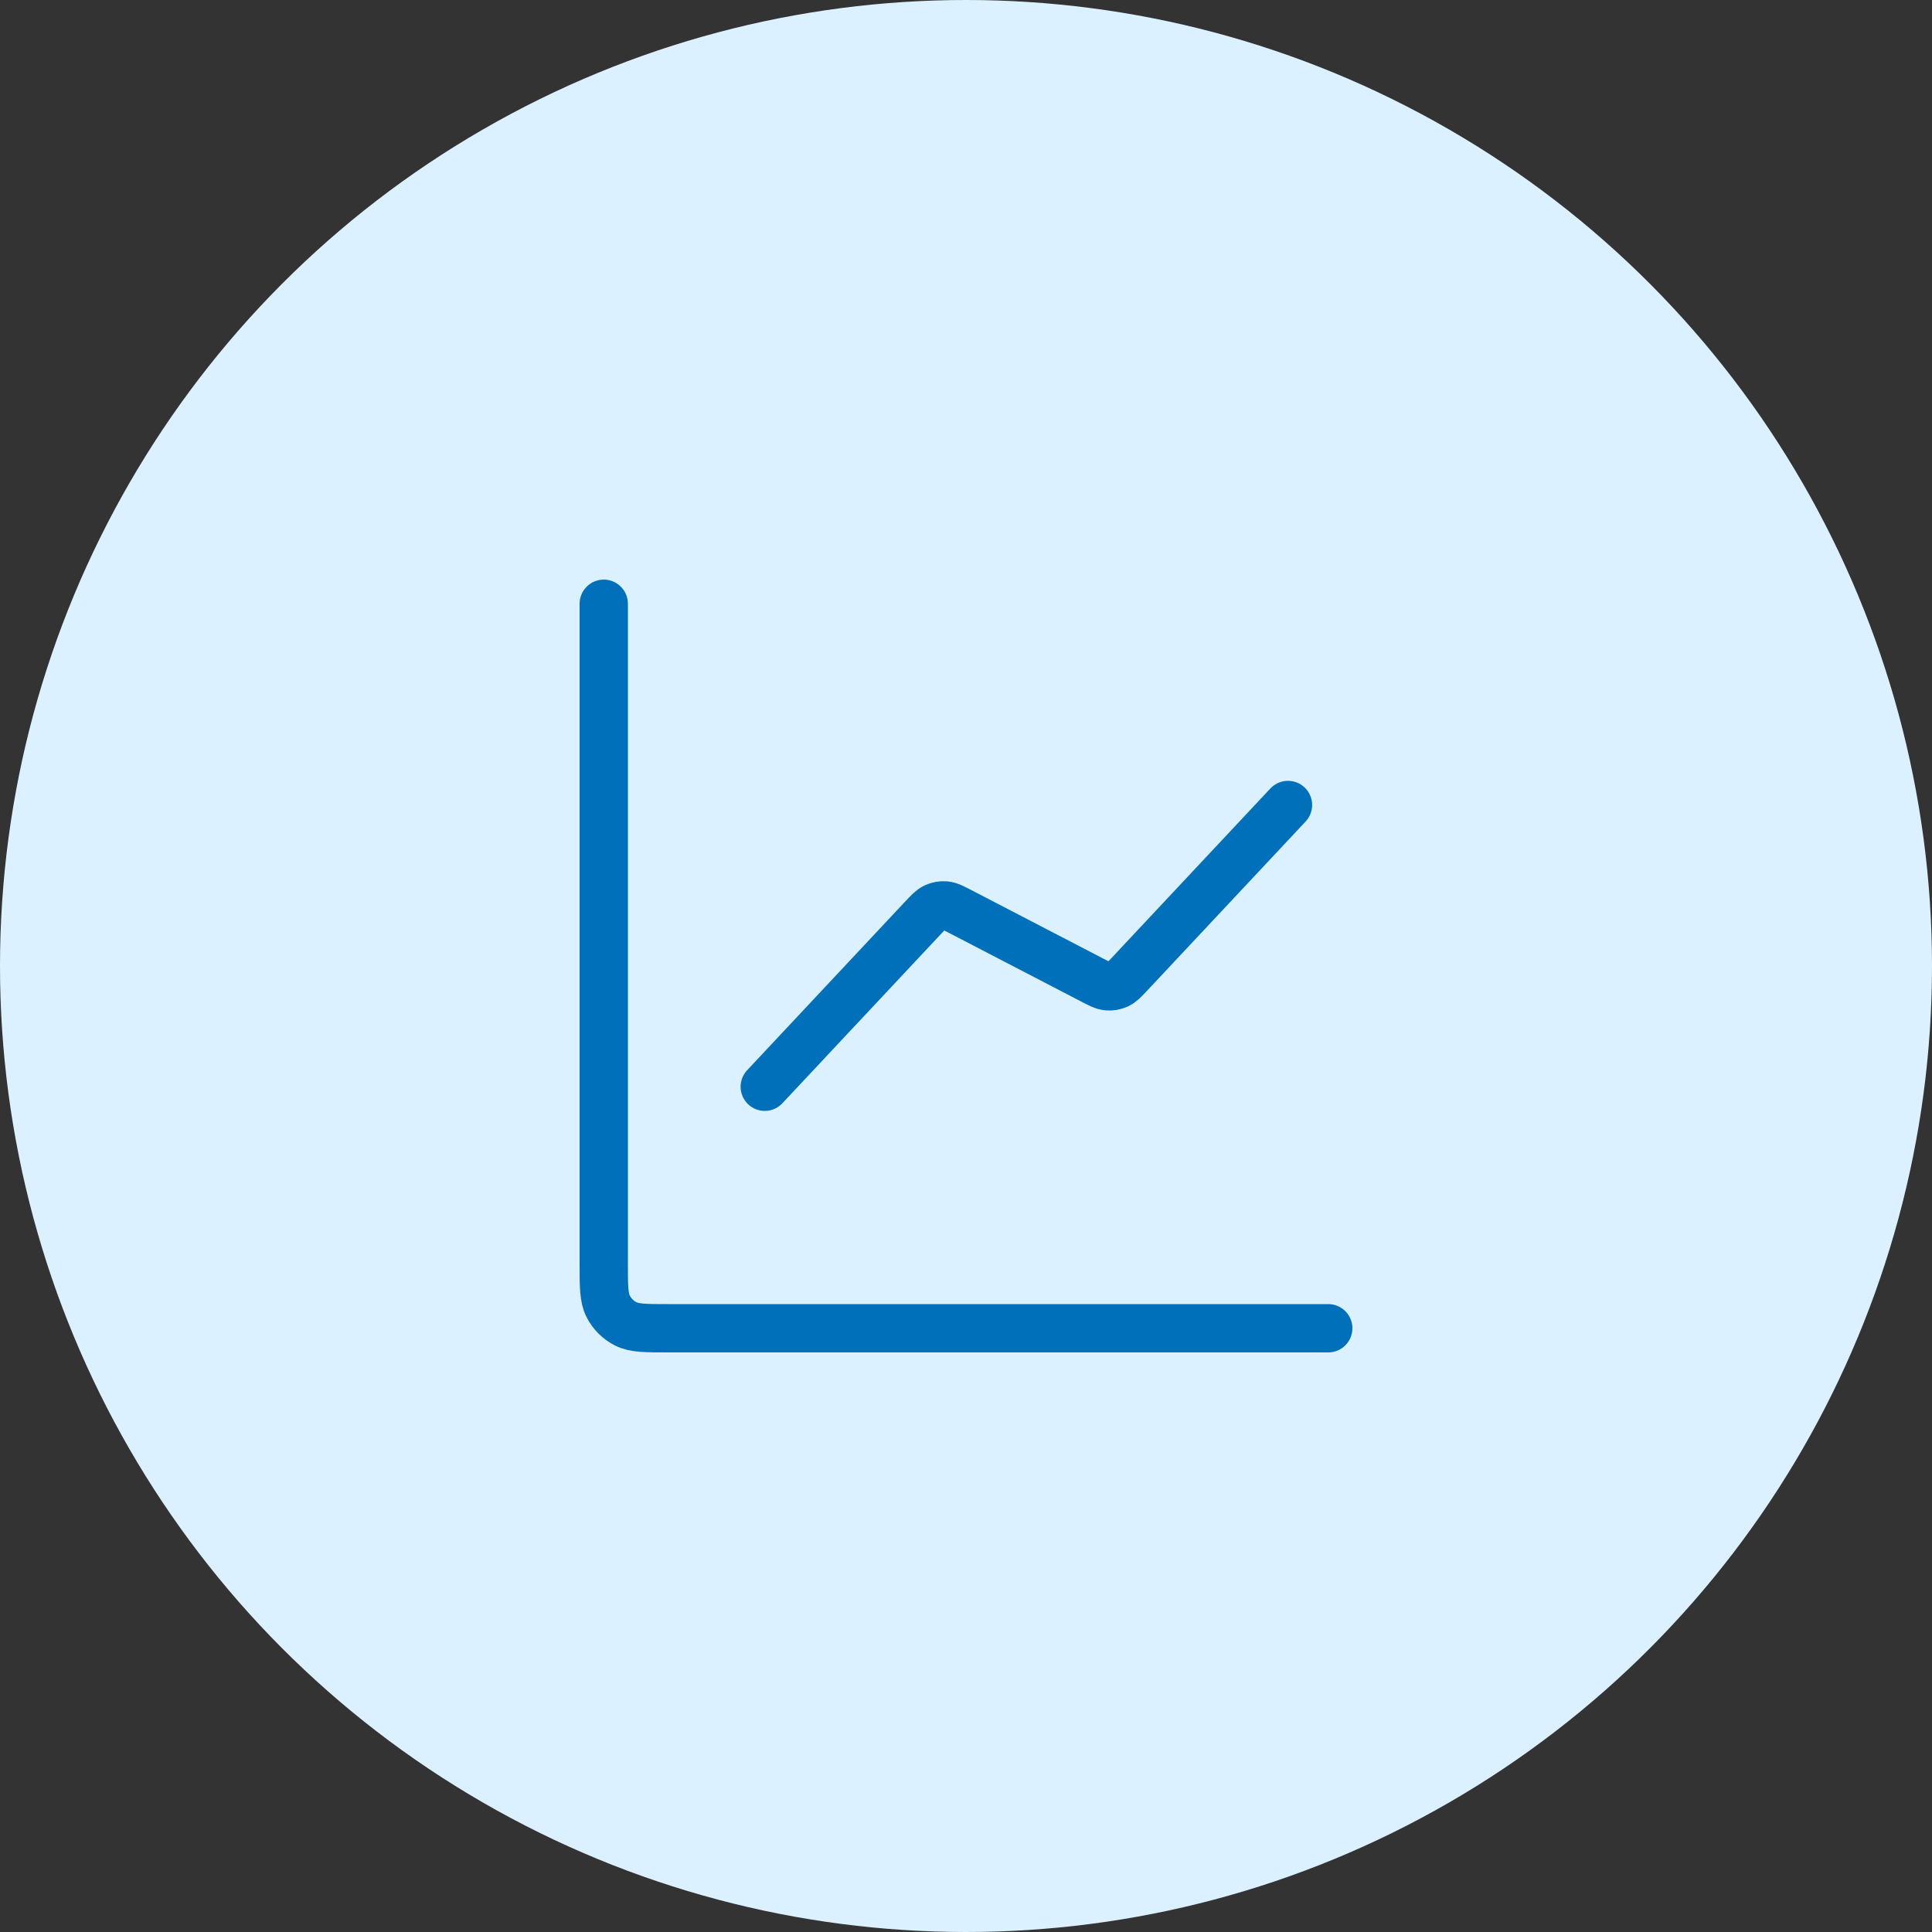 <svg xmlns="http://www.w3.org/2000/svg" width="80" height="80" viewBox="0 0 80 80" fill="none"><rect x="0" y="0" width="80" height="80" fill="#333333" stroke="none"/><ellipse cx="40" cy="40" rx="40" ry="40" transform="rotate(-180 40 40)" fill="#DBF1FF"></ellipse><path d="M55 55H27.667C26.733 55 26.267 55 25.91 54.818C25.596 54.659 25.341 54.404 25.182 54.09C25 53.733 25 53.267 25 52.333V25M53.333 33.333L46.802 40.304C46.554 40.569 46.431 40.701 46.281 40.769C46.15 40.829 46.004 40.854 45.86 40.841C45.696 40.826 45.536 40.743 45.215 40.576L39.785 37.757C39.464 37.59 39.304 37.507 39.14 37.492C38.996 37.479 38.85 37.504 38.719 37.564C38.569 37.633 38.446 37.765 38.198 38.029L31.667 45" stroke="#0070BA" stroke-width="2" stroke-linecap="round" stroke-linejoin="round"></path></svg>